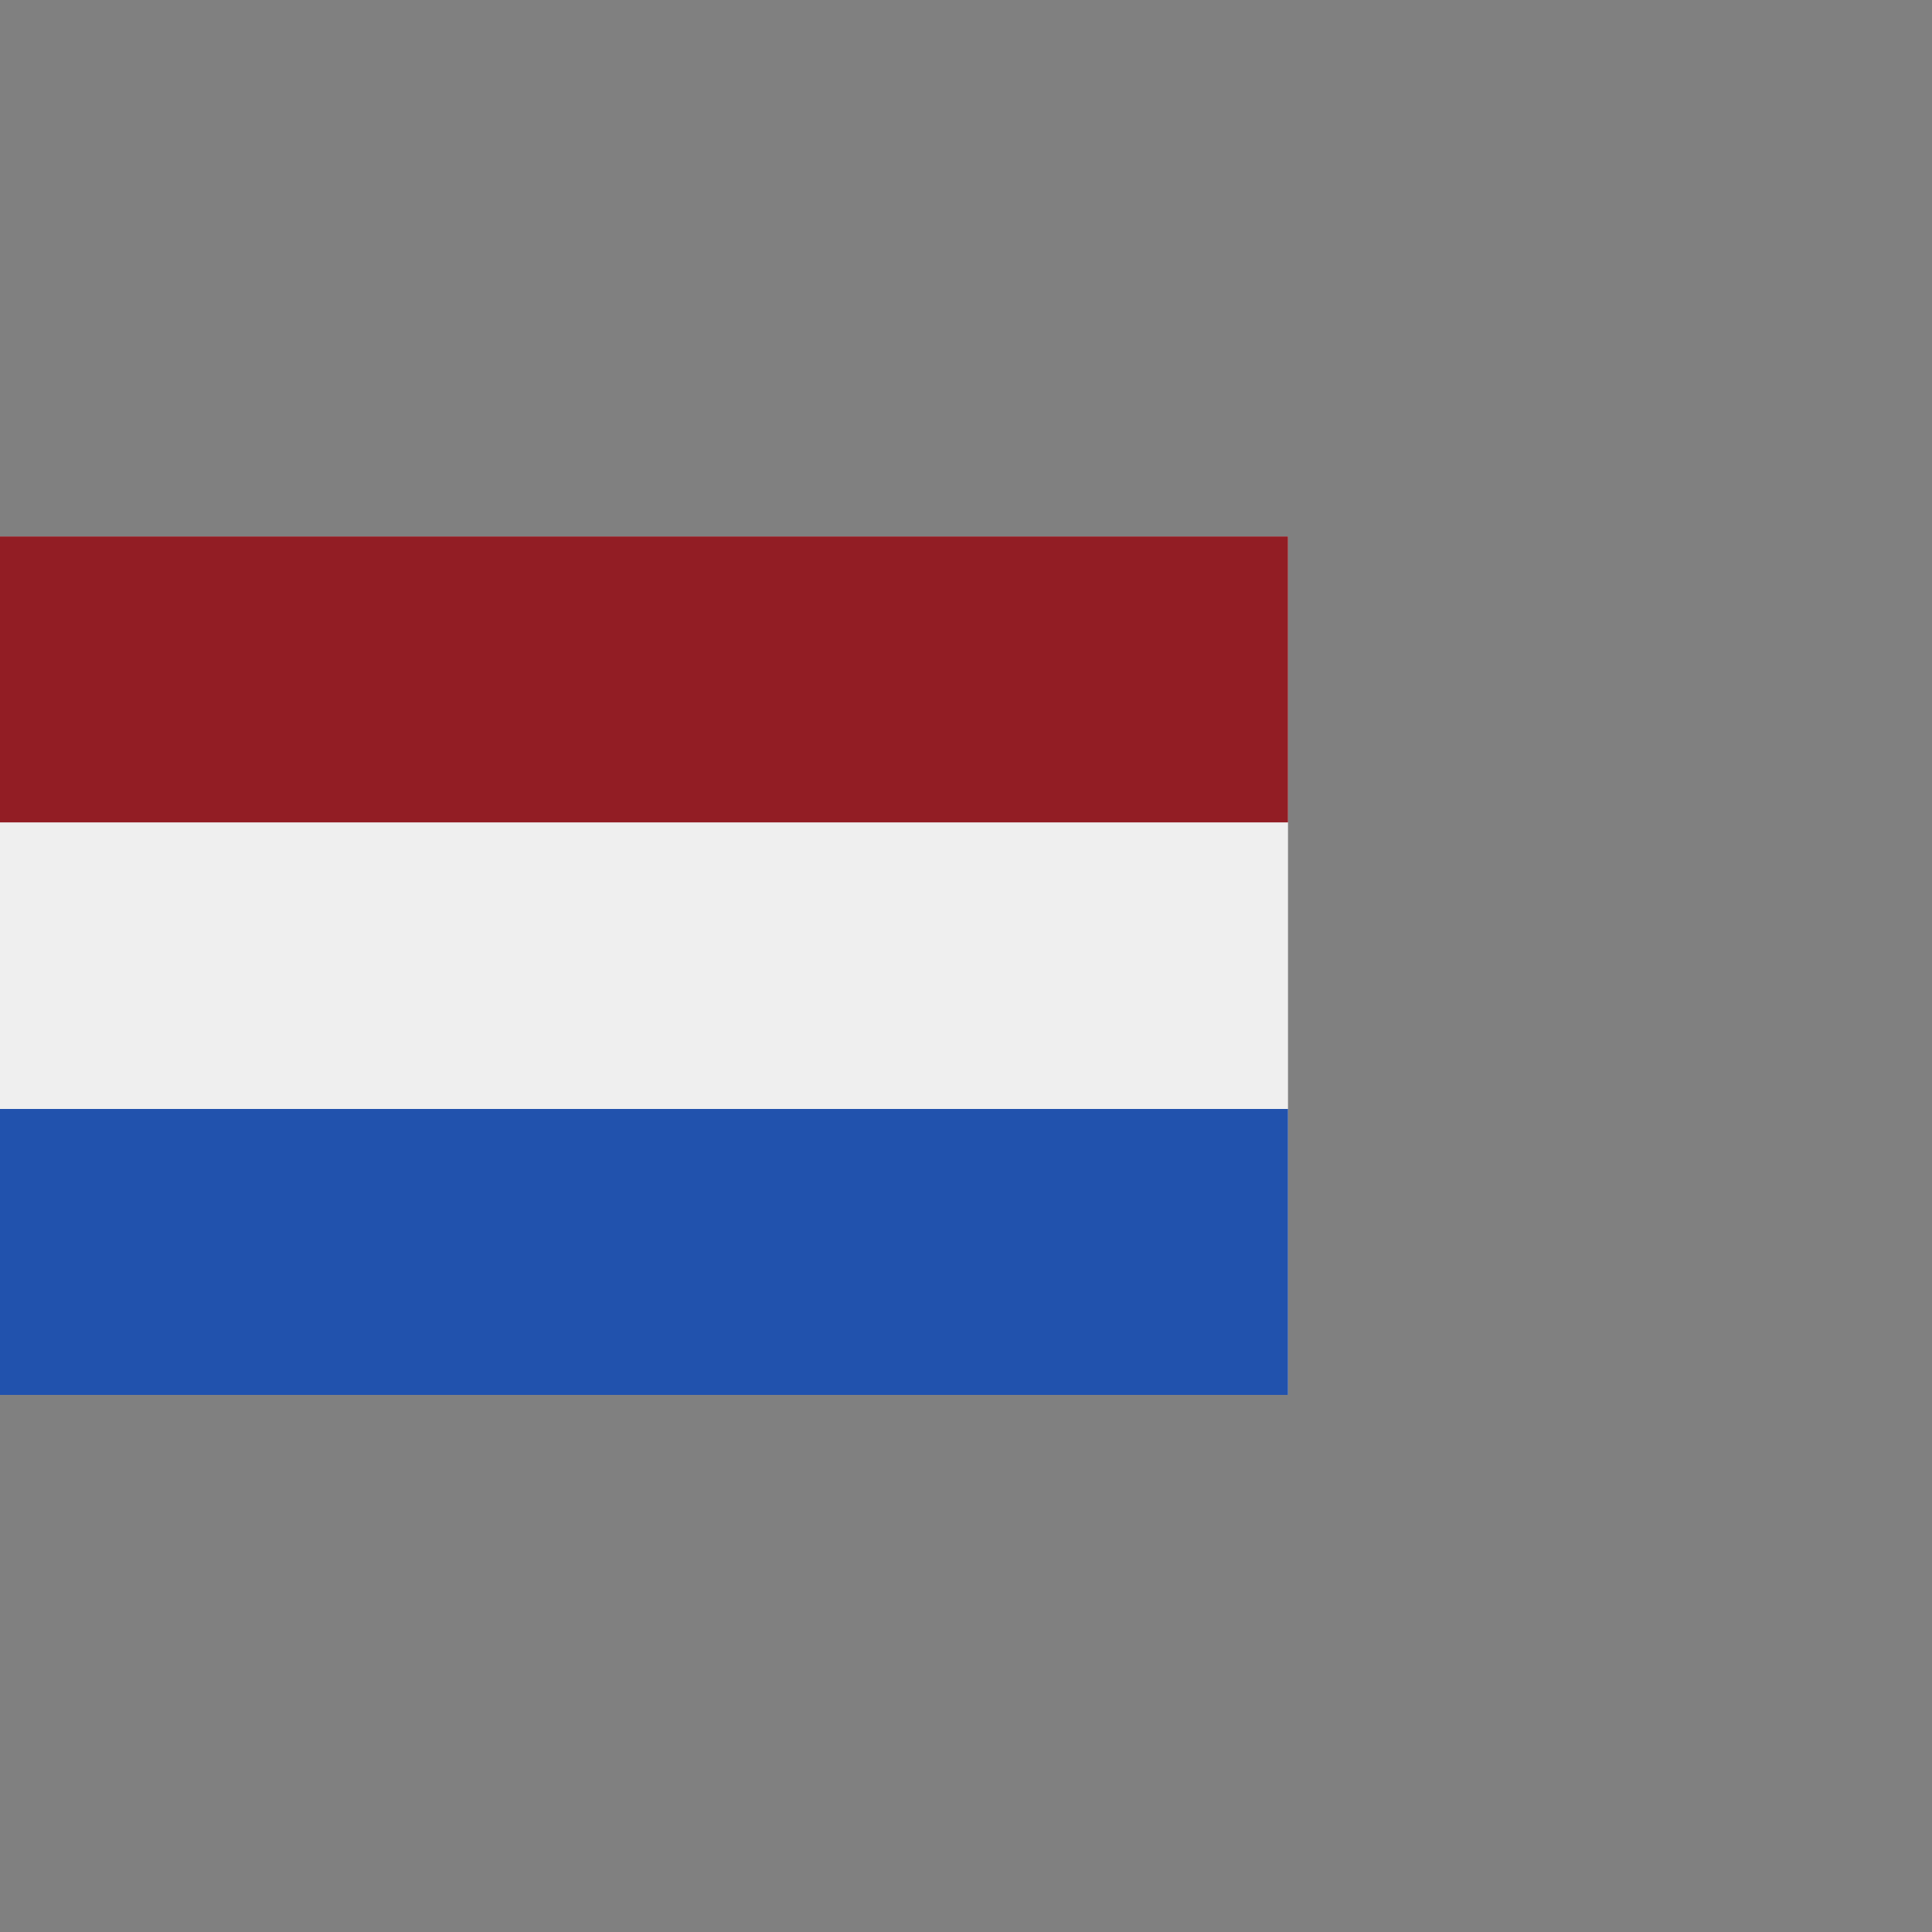 <?xml version="1.0" encoding="UTF-8"?>
<svg id="Calque_1" data-name="Calque 1" xmlns="http://www.w3.org/2000/svg" width="30" height="30" viewBox="0 0 30 30">
  <rect x="0" y="0" width="30" height="30" fill="#808080" stroke="none"/>
  <rect y="8.33" width="20" height="13.33" style="fill: #efefef;"/>
  <rect y="8.33" width="20" height="4.44" style="fill: #921d24;"/>
  <rect y="17.22" width="20" height="4.44" style="fill: #2152ad;"/>
</svg>